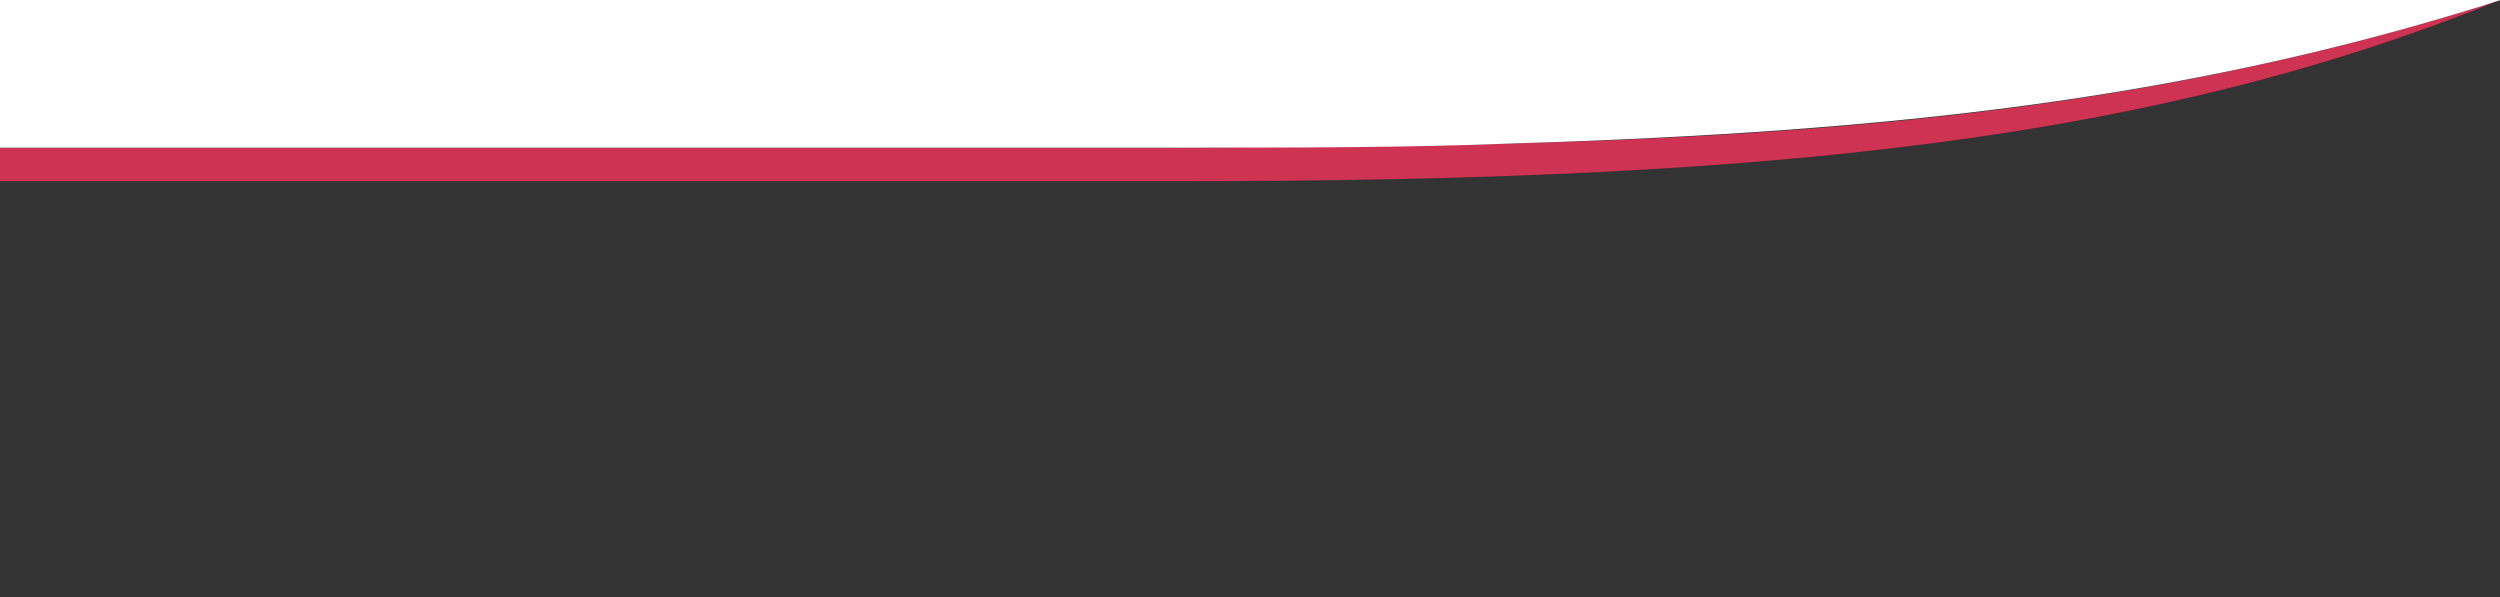 <svg xmlns="http://www.w3.org/2000/svg" viewBox="0 0 298 71.2"><rect x="0" y="0" width="298" height="71.2" fill="#333333" stroke="none"/><defs><style>      .cls-1 {        fill: #ce3354;      }      .cls-2 {        fill: #fff;      }    </style></defs><g><g id="Laag_1"><path class="cls-1" d="M294.8,1c-34.7,10.7-68.9,14.9-114.6,16.1-12.4.4-25.6.4-39.9.5H0v4h140.4C211.5,21.6,256.8,16.7,298,0c-1.1.3-2.1.7-3.2,1Z"></path><path class="cls-2" d="M0,0v17.6h140.4c14.3,0,27.5,0,39.9-.5,45.8-1.4,79.8-5.4,114.6-16.1,1.1-.3,2.1-.7,3.2-1H0Z"></path></g></g></svg>